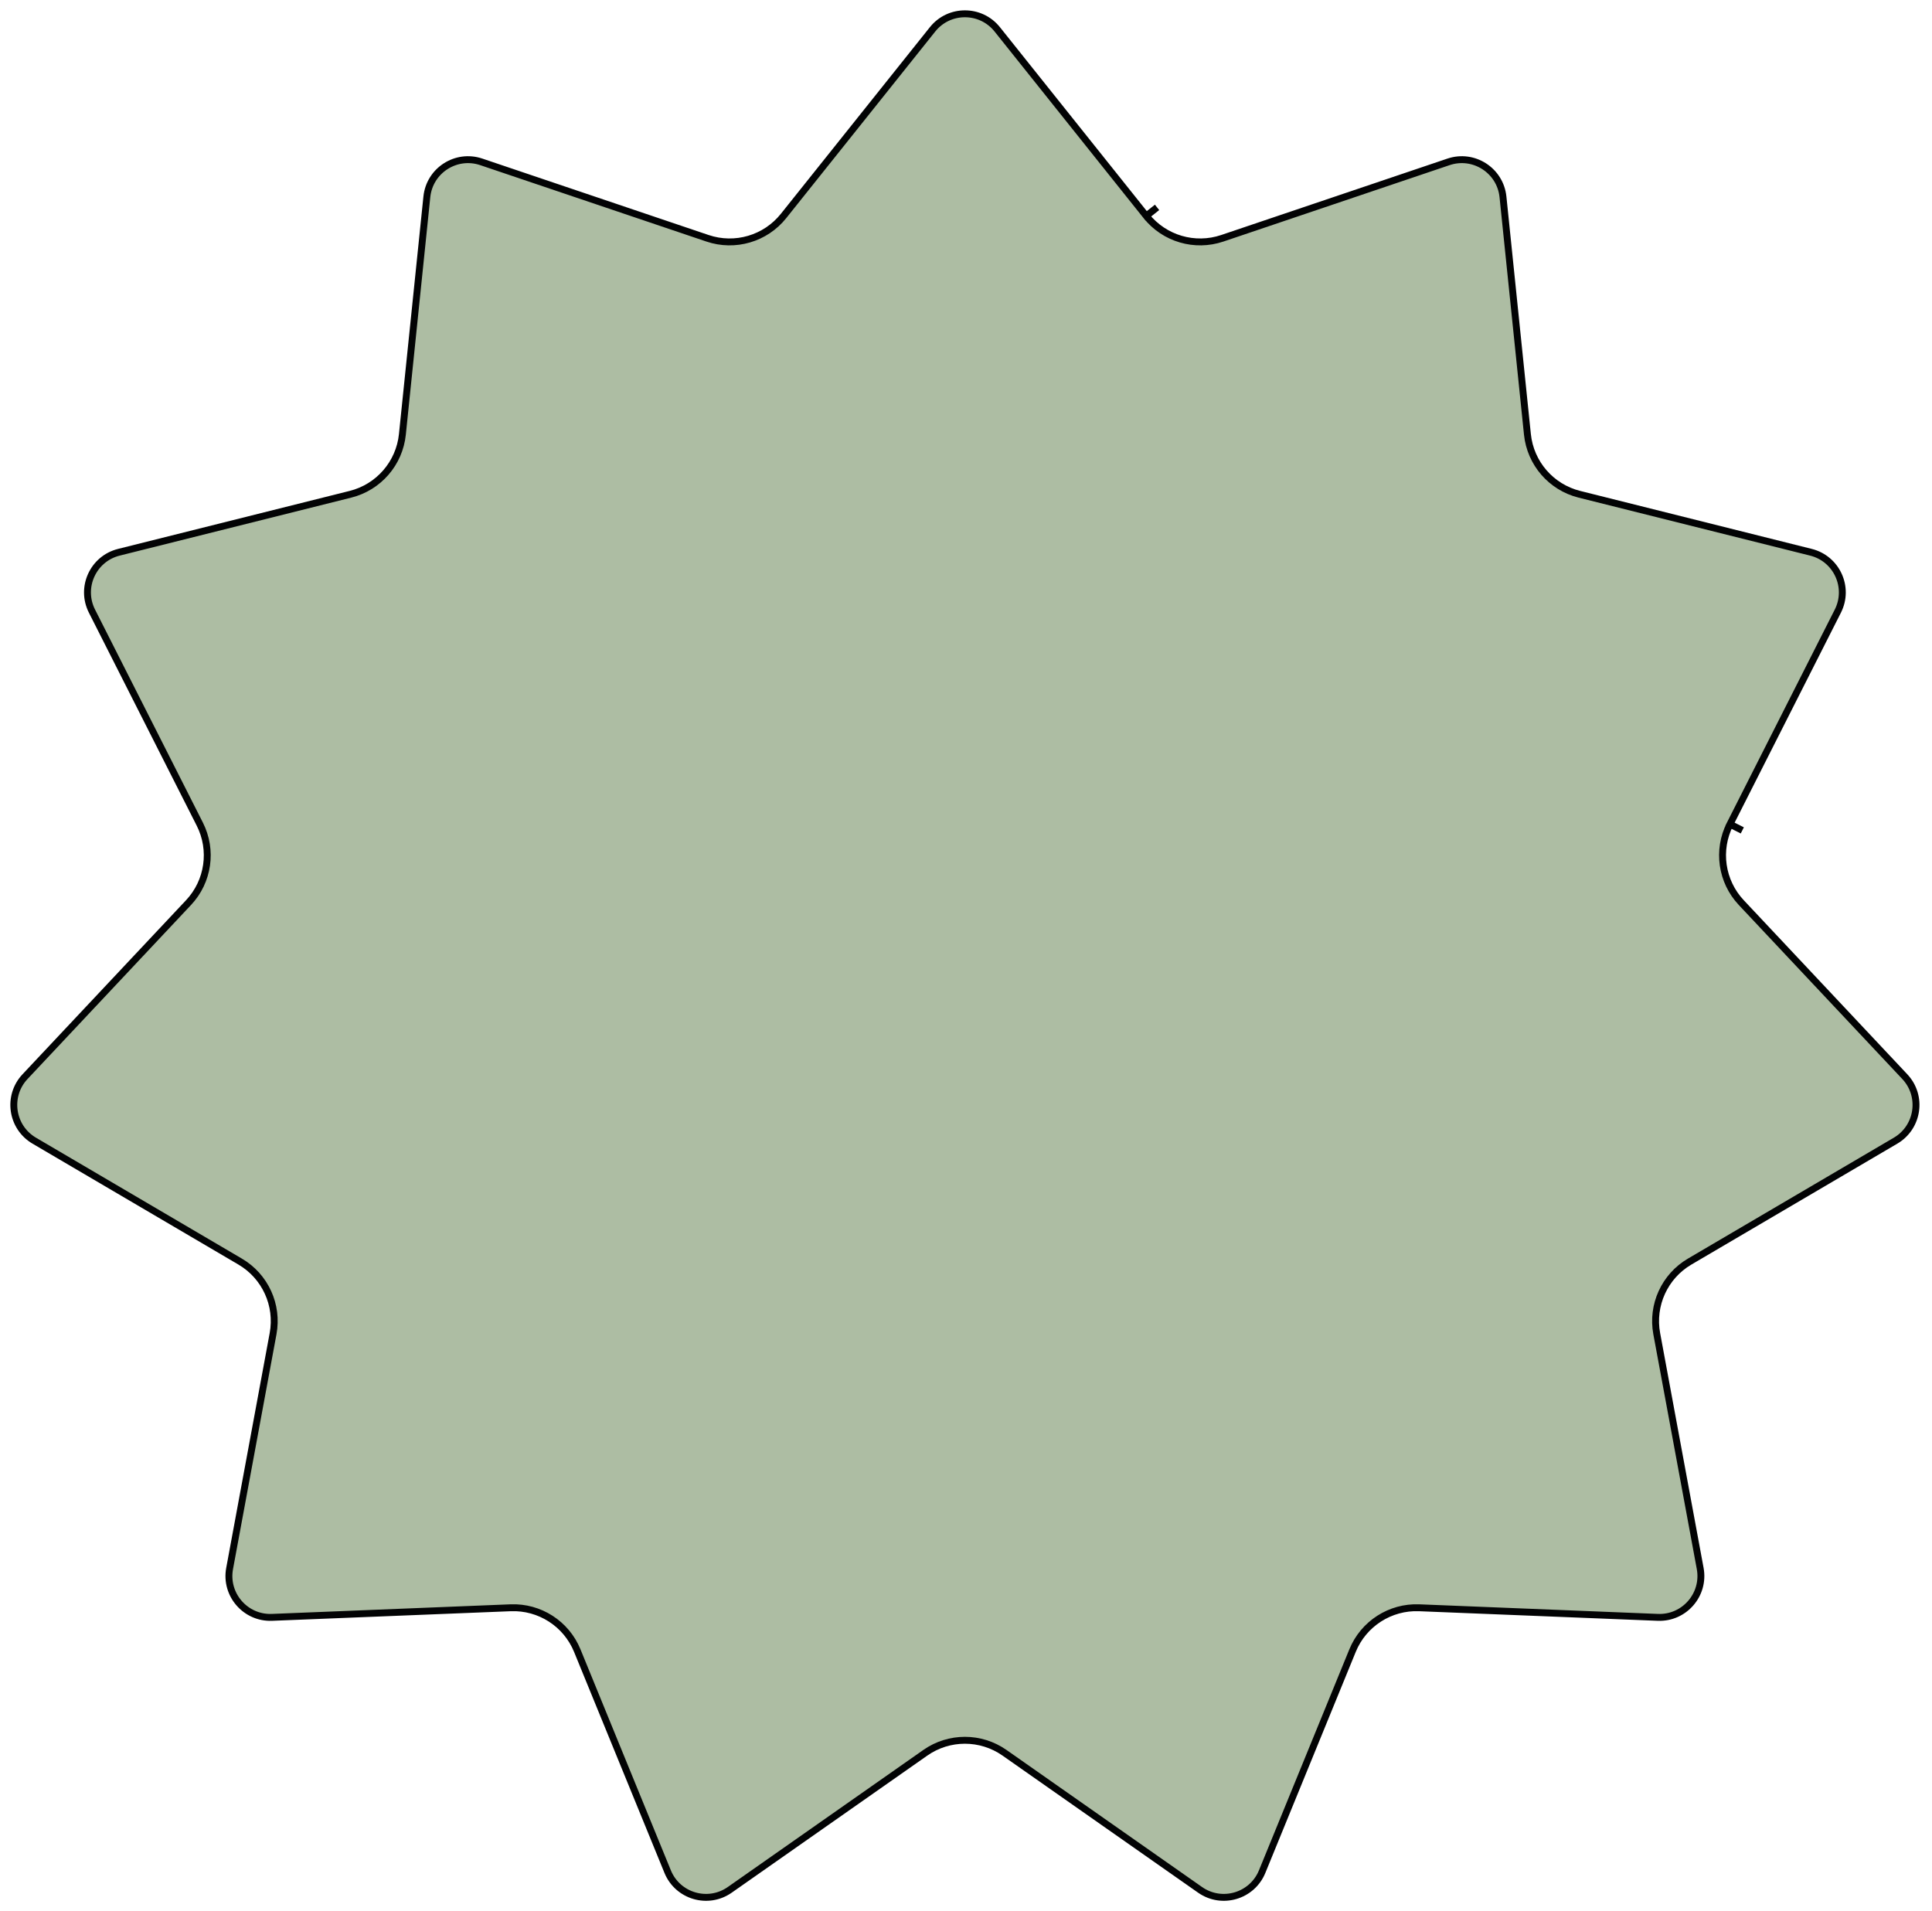 <?xml version="1.0" encoding="UTF-8"?> <svg xmlns="http://www.w3.org/2000/svg" width="280" height="277" viewBox="0 0 280 277" fill="none"> <path d="M135.152 4.257C137.555 1.248 142.129 1.248 144.531 4.257L166.126 31.303L167.689 30.055L166.126 31.303C168.752 34.591 173.156 35.884 177.143 34.537L209.932 23.46C213.579 22.228 217.427 24.701 217.822 28.531L221.366 62.958C221.798 67.145 224.803 70.613 228.885 71.636L262.458 80.044C266.193 80.979 268.093 85.14 266.354 88.575L250.723 119.454L252.508 120.357L250.723 119.454C248.823 123.209 249.476 127.752 252.357 130.819L276.055 156.043C278.691 158.849 278.04 163.377 274.72 165.326L244.876 182.853C241.247 184.984 239.34 189.159 240.106 193.297L246.404 227.329C247.105 231.114 244.11 234.571 240.263 234.417L205.681 233.026C201.476 232.857 197.615 235.338 196.022 239.233L182.921 271.268C181.464 274.831 177.075 276.12 173.923 273.91L145.582 254.044C142.136 251.628 137.547 251.628 134.101 254.044L105.761 273.91C102.608 276.12 98.219 274.831 96.762 271.268L83.661 239.233C82.068 235.338 78.207 232.857 74.002 233.026L39.42 234.417C35.574 234.571 32.578 231.114 33.279 227.329L39.577 193.297C40.343 189.159 38.436 184.984 34.807 182.853L4.963 165.326C1.643 163.377 0.992 158.849 3.629 156.043L27.326 130.819C30.207 127.752 30.86 123.209 28.96 119.454L13.329 88.575C11.59 85.14 13.49 80.979 17.225 80.044L50.798 71.636C54.88 70.613 57.886 67.145 58.317 62.958L61.862 28.531C62.256 24.701 66.104 22.228 69.751 23.46L102.541 34.537C106.528 35.884 110.931 34.591 113.557 31.303L135.152 4.257Z" fill="#ADBDA3" stroke="#020304"></path> </svg> 